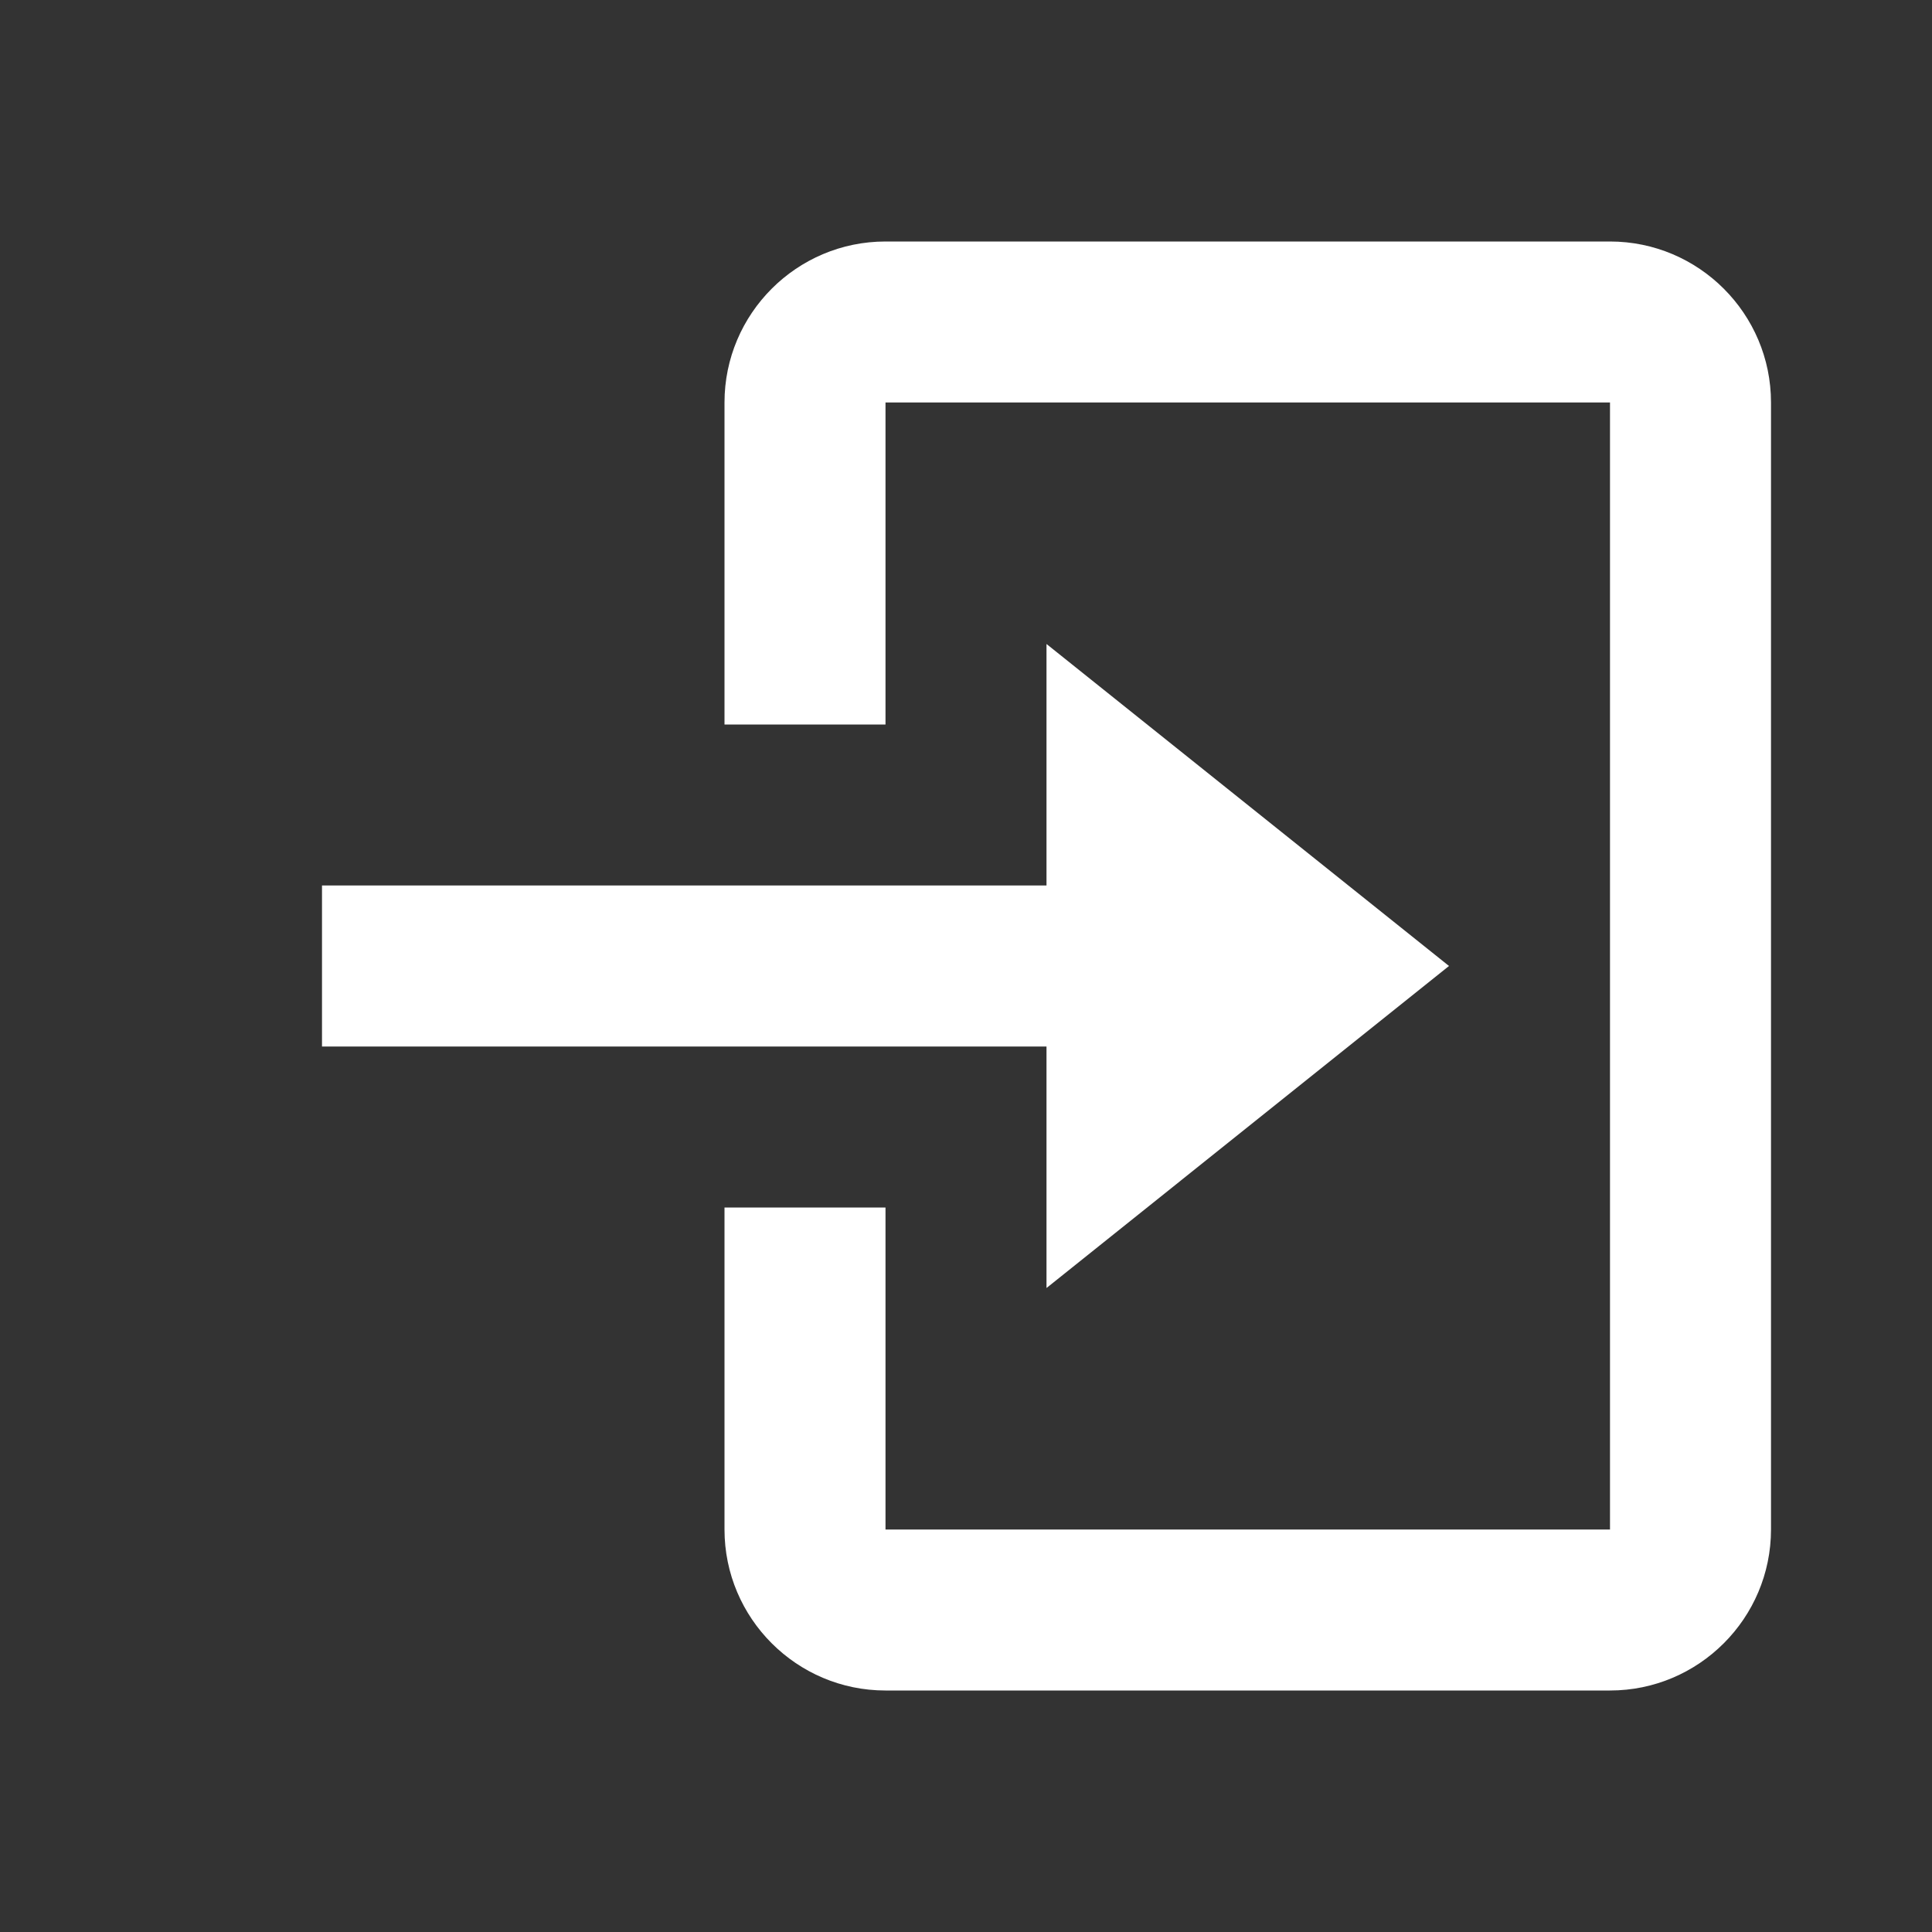 <svg width="18" height="18" viewBox="0 0 18 18" fill="none" xmlns="http://www.w3.org/2000/svg">
<rect x="0" y="0" width="18" height="18" fill="#333333" stroke="none"/>
<g id="icon-l">
<path id="Vector" d="M9.75 12L13.5 9L9.75 6V8.25H3V9.75H9.75V12Z" fill="#fff"/>
<path id="Vector_2" d="M15 2.25H8.25C7.423 2.25 6.75 2.923 6.75 3.75V6.75H8.25V3.75H15V14.25H8.25V11.25H6.75V14.25C6.75 15.077 7.423 15.75 8.25 15.75H15C15.827 15.75 16.5 15.077 16.5 14.25V3.75C16.5 2.923 15.827 2.25 15 2.25Z" fill="#fff"/>
</g>
</svg>
